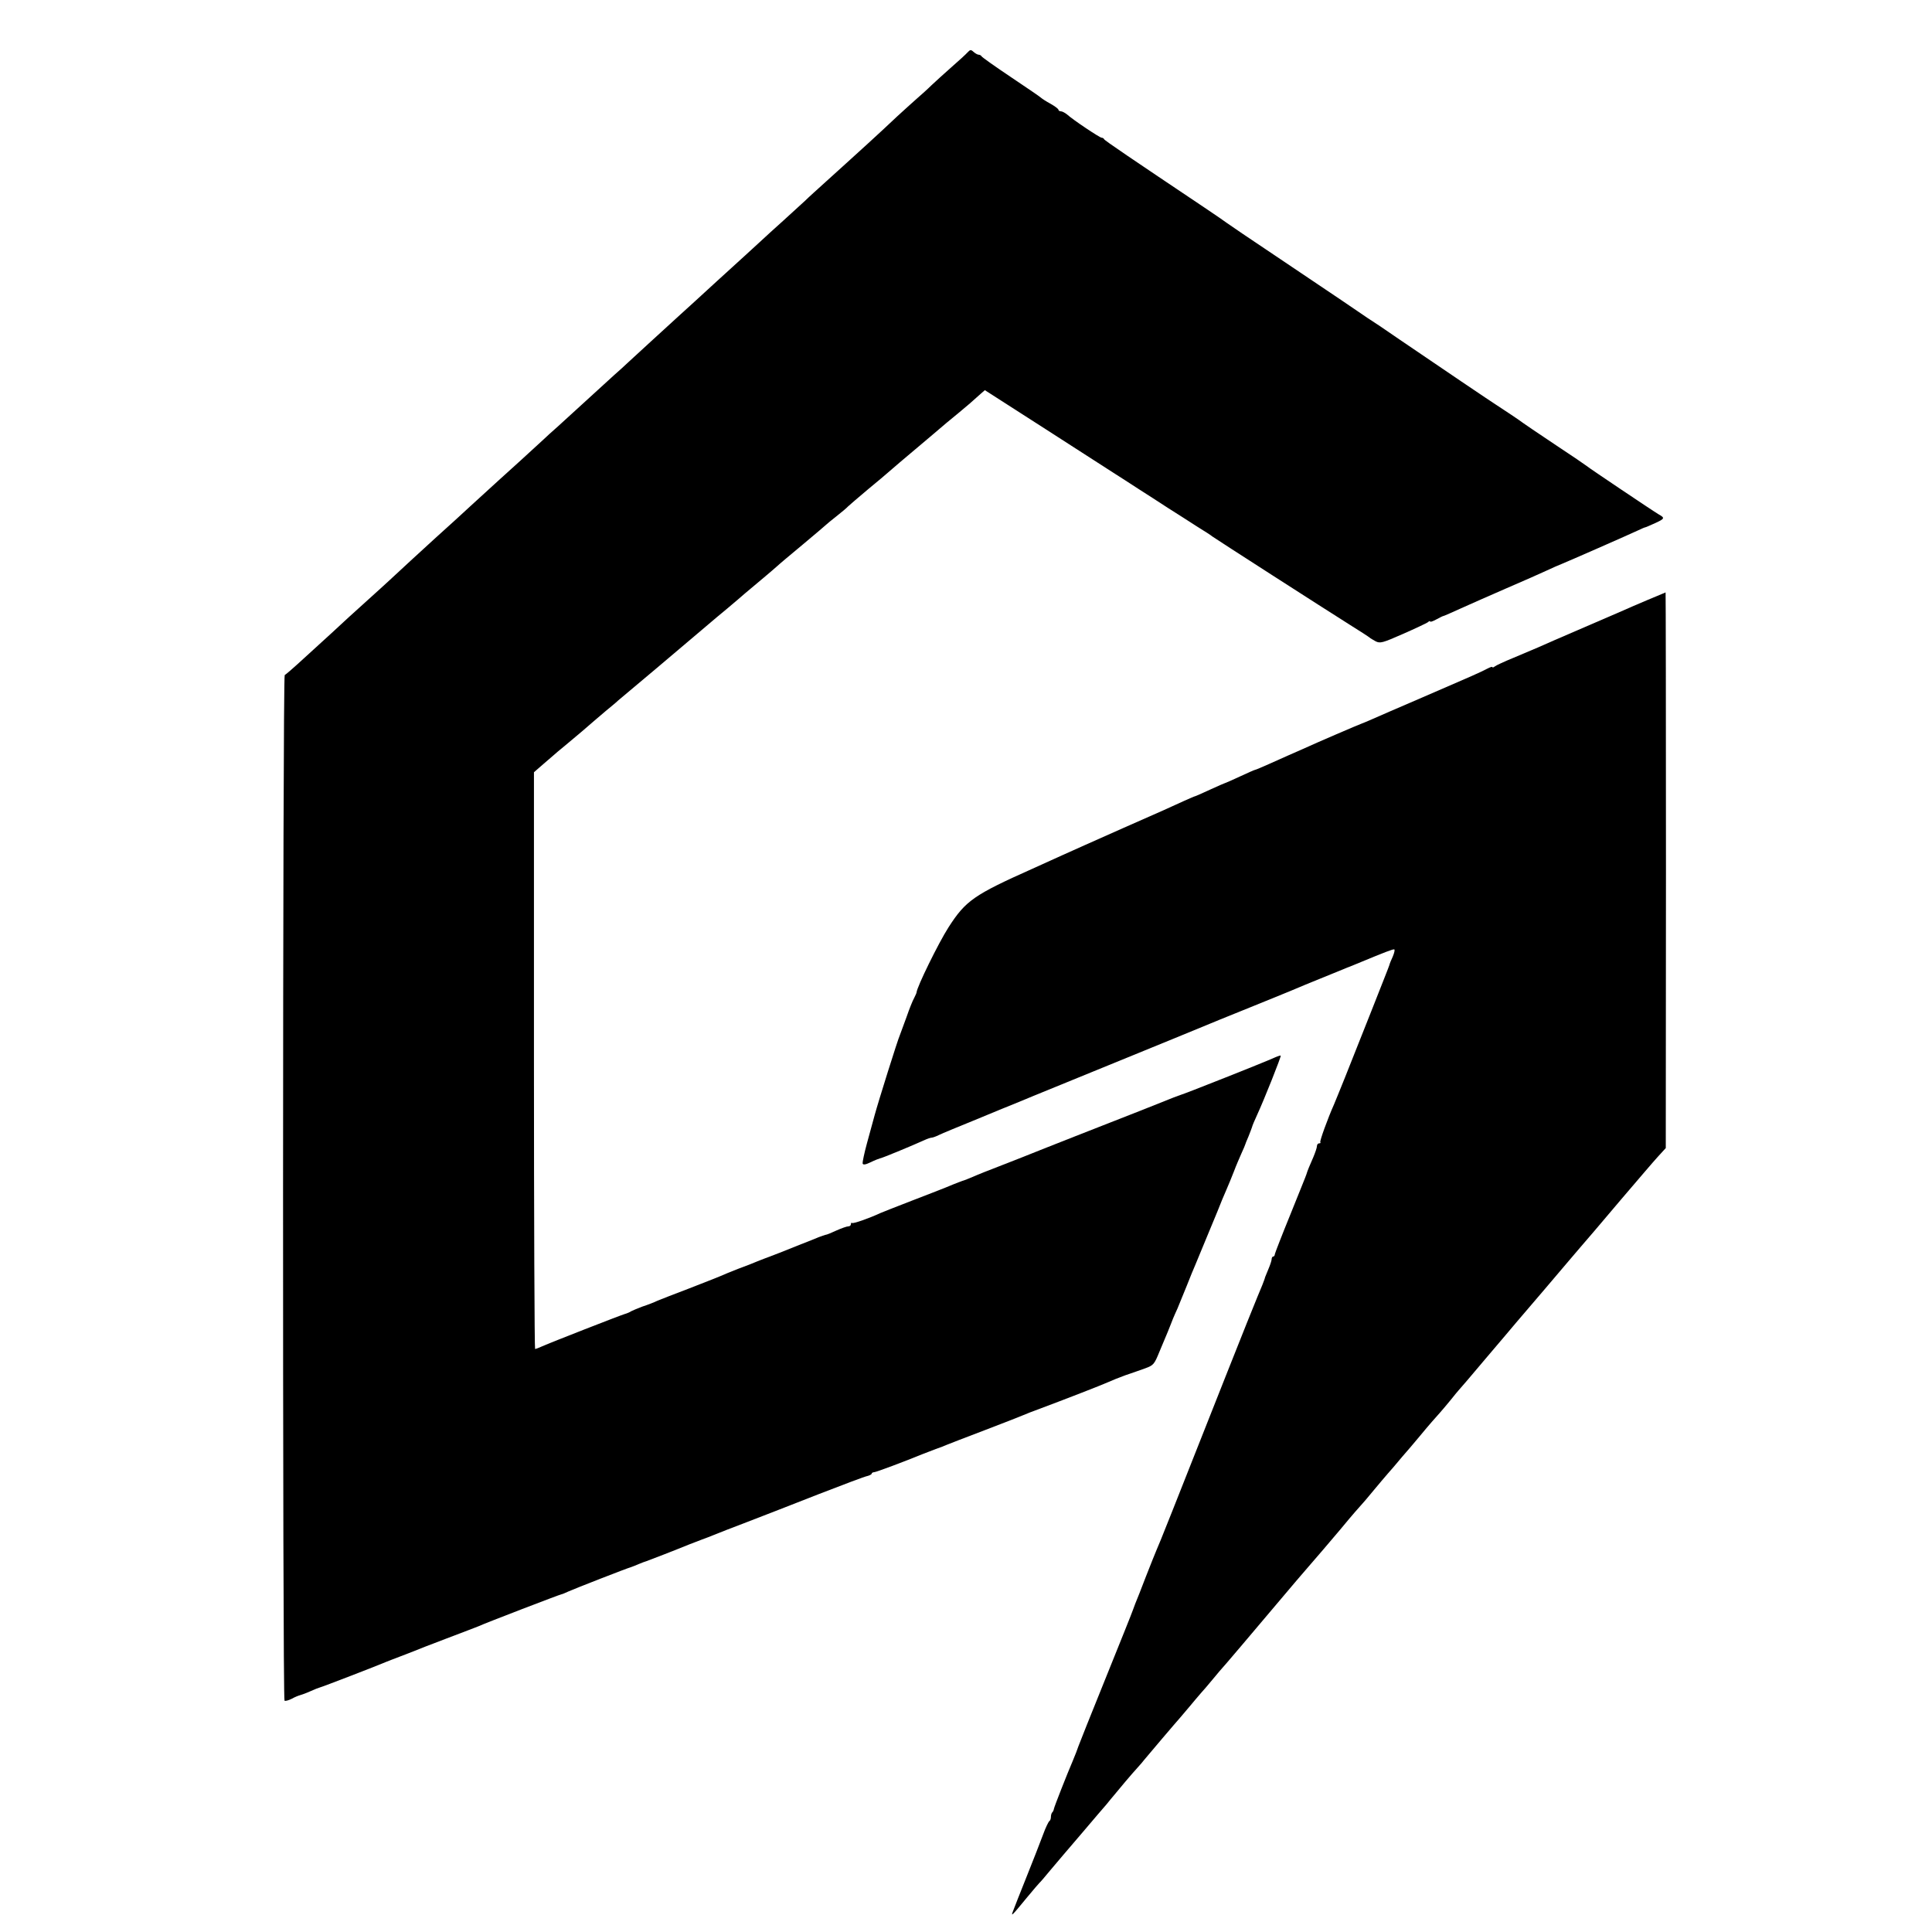<?xml version="1.0" standalone="no"?>
<!DOCTYPE svg PUBLIC "-//W3C//DTD SVG 20010904//EN"
 "http://www.w3.org/TR/2001/REC-SVG-20010904/DTD/svg10.dtd">
<svg version="1.0" xmlns="http://www.w3.org/2000/svg"
 width="1024pt" height="1024pt" viewBox="0 0 1024 1024"
 preserveAspectRatio="xMidYMid meet">
<g transform="translate(0,1024) scale(0.1,-0.1)"
fill="#000000" stroke="none">
<path d="M5128 9962 c-8 -9 -46 -44 -84 -77 -37 -33 -85 -76 -106 -96 -20 -20
-57 -53 -80 -73 -24 -21 -70 -63 -104 -94 -33 -32 -102 -95 -153 -142 -52 -47
-106 -96 -121 -110 -15 -14 -62 -56 -105 -95 -42 -38 -92 -83 -109 -100 -18
-16 -70 -64 -115 -105 -46 -41 -95 -86 -110 -100 -39 -36 -133 -122 -241 -220
-51 -47 -105 -96 -120 -110 -15 -14 -49 -45 -76 -69 -71 -65 -243 -222 -274
-251 -14 -14 -49 -45 -76 -69 -27 -25 -94 -86 -149 -136 -55 -50 -122 -111
-149 -136 -27 -24 -62 -55 -76 -69 -15 -14 -69 -63 -120 -110 -52 -47 -104
-94 -116 -105 -117 -107 -202 -184 -224 -205 -15 -14 -67 -61 -116 -105 -92
-84 -167 -153 -239 -220 -24 -22 -73 -67 -110 -100 -37 -33 -84 -76 -105 -95
-21 -19 -62 -57 -92 -85 -30 -27 -97 -88 -148 -135 -51 -47 -96 -86 -101 -88
-11 -5 -12 -5429 -1 -5436 5 -3 22 2 38 10 16 9 36 17 44 19 8 2 33 11 55 21
22 10 45 19 50 20 11 2 319 121 350 135 11 4 45 18 75 29 30 11 64 25 75 29
11 5 88 35 170 66 83 31 159 61 170 65 36 17 435 170 441 170 3 0 20 7 37 15
31 14 312 124 332 129 6 2 24 9 40 16 17 7 35 14 40 15 10 3 172 66 230 90 17
6 46 18 65 25 19 7 49 18 65 25 17 7 95 38 175 68 80 31 251 97 380 148 129
50 245 94 258 96 12 3 22 9 22 12 0 4 6 8 13 8 10 0 162 57 262 98 17 6 46 18
65 25 19 6 44 16 55 21 11 5 103 40 205 79 102 39 194 75 205 80 11 5 49 20
85 33 126 47 335 128 365 142 17 8 57 24 90 36 33 11 81 28 106 37 43 16 47
21 74 87 16 38 36 86 44 105 8 19 15 37 16 40 3 9 17 44 36 85 9 22 31 76 49
120 17 44 38 94 45 110 7 17 34 82 60 145 26 63 52 126 58 140 6 14 11 27 12
30 4 11 19 47 36 86 10 22 27 65 39 95 11 30 30 73 40 96 11 24 20 45 20 47 0
2 8 21 17 42 9 22 17 44 19 50 1 6 13 35 27 65 37 80 129 311 125 314 -2 2
-21 -5 -43 -15 -44 -20 -474 -191 -490 -194 -5 -2 -21 -8 -35 -13 -28 -12
-274 -109 -520 -205 -91 -36 -174 -69 -185 -73 -11 -5 -22 -9 -25 -10 -3 -1
-18 -7 -35 -14 -16 -7 -82 -32 -145 -57 -63 -24 -133 -52 -155 -62 -21 -9 -42
-17 -45 -18 -5 -1 -43 -15 -100 -39 -19 -8 -100 -39 -180 -70 -80 -31 -154
-60 -165 -65 -60 -28 -144 -57 -149 -52 -3 3 -6 0 -6 -6 0 -7 -6 -12 -14 -12
-8 0 -36 -10 -63 -22 -26 -12 -52 -23 -58 -23 -5 -1 -21 -7 -35 -12 -14 -6
-56 -23 -95 -38 -38 -15 -83 -33 -100 -40 -16 -6 -46 -18 -65 -25 -19 -7 -48
-18 -65 -25 -16 -7 -61 -25 -100 -39 -38 -15 -83 -33 -100 -41 -16 -7 -91 -36
-165 -65 -74 -28 -148 -57 -165 -64 -16 -8 -52 -22 -80 -31 -27 -10 -54 -22
-60 -25 -5 -4 -21 -11 -35 -15 -29 -9 -390 -150 -437 -171 -17 -8 -34 -14 -37
-14 -3 0 -6 688 -6 1529 l0 1528 53 46 c67 58 91 79 114 97 39 32 138 116 153
130 9 8 36 31 61 52 24 20 54 44 65 55 12 10 102 86 200 168 98 83 212 179
254 215 42 36 98 83 125 105 26 22 53 45 59 50 11 10 38 33 136 115 30 25 61
52 70 60 8 8 70 60 135 114 66 55 122 103 125 106 3 3 28 24 55 45 28 22 55
45 60 51 6 6 53 46 105 90 52 43 100 83 106 89 6 5 35 30 64 55 30 25 102 86
160 135 58 50 125 106 149 125 45 37 81 68 118 102 l23 20 307 -197 c170 -109
337 -217 373 -240 36 -23 97 -62 135 -87 39 -25 108 -69 155 -100 47 -30 117
-74 155 -99 39 -24 75 -47 80 -52 13 -10 598 -386 730 -469 55 -34 102 -65
105 -68 3 -3 17 -11 31 -19 24 -12 36 -9 145 39 66 29 125 57 132 62 6 6 12 8
12 4 0 -4 15 1 33 11 17 9 34 18 37 18 8 2 50 21 110 48 30 14 129 57 220 97
91 39 190 83 220 97 30 14 64 29 75 33 28 11 363 158 405 178 19 9 37 17 40
17 3 0 27 11 54 23 50 23 51 27 17 46 -23 13 -373 248 -381 256 -3 3 -79 55
-170 115 -91 61 -167 112 -170 115 -5 5 -108 74 -141 95 -18 11 -298 200 -512
346 -75 52 -145 99 -154 104 -9 6 -22 14 -27 18 -21 15 -166 113 -446 301
-157 105 -287 193 -290 196 -3 3 -54 38 -115 79 -382 256 -530 356 -533 363
-2 5 -8 8 -13 8 -10 0 -151 94 -183 123 -11 9 -26 17 -33 17 -7 0 -13 4 -13 8
0 5 -19 19 -42 32 -24 13 -45 27 -48 30 -3 4 -75 53 -160 110 -85 57 -156 107
-158 112 -2 4 -9 8 -15 8 -6 0 -18 7 -27 15 -14 13 -18 12 -32 -3z"/>
<path d="M8730 7059 c-52 -22 -108 -46 -125 -54 -16 -7 -115 -50 -220 -95
-104 -45 -209 -90 -232 -101 -24 -10 -82 -35 -130 -55 -49 -20 -94 -41 -100
-46 -7 -6 -13 -7 -13 -4 0 4 -12 0 -27 -8 -38 -20 -81 -39 -343 -152 -124 -53
-245 -106 -270 -117 -25 -11 -49 -21 -55 -23 -10 -3 -236 -100 -310 -134 -22
-10 -56 -25 -75 -33 -19 -9 -66 -29 -103 -46 -38 -17 -71 -31 -74 -31 -3 0
-39 -16 -80 -35 -41 -19 -77 -35 -79 -35 -2 0 -38 -16 -80 -35 -41 -19 -77
-35 -79 -35 -3 0 -28 -11 -57 -24 -29 -14 -174 -79 -323 -144 -148 -66 -295
-131 -325 -145 -30 -14 -102 -46 -159 -72 -309 -138 -353 -169 -443 -309 -54
-84 -168 -317 -170 -346 0 -3 -6 -16 -13 -30 -8 -14 -26 -59 -40 -100 -15 -41
-31 -84 -35 -95 -12 -26 -115 -355 -134 -425 -8 -30 -27 -98 -41 -150 -14 -51
-24 -100 -23 -106 2 -9 14 -8 43 6 22 11 44 19 48 20 8 0 168 66 234 96 17 8
35 14 40 14 6 0 23 6 39 14 16 8 108 46 204 85 96 40 184 76 195 80 23 10 111
46 405 166 368 150 604 247 635 260 17 7 77 32 135 55 173 70 274 111 295 120
17 8 88 37 280 115 11 5 22 9 25 10 3 1 17 7 32 13 164 68 201 82 208 80 4 -2
0 -19 -8 -38 -9 -19 -17 -39 -18 -45 -1 -5 -44 -113 -94 -240 -50 -126 -114
-286 -141 -355 -28 -69 -54 -134 -59 -145 -31 -69 -77 -195 -72 -199 3 -3 0
-6 -6 -6 -7 0 -12 -7 -12 -15 0 -8 -9 -34 -19 -58 -19 -43 -32 -74 -37 -92 -1
-5 -40 -100 -84 -210 -45 -110 -82 -206 -83 -212 0 -7 -4 -13 -9 -13 -4 0 -8
-6 -8 -14 0 -7 -8 -31 -17 -52 -9 -22 -17 -41 -18 -44 0 -6 -24 -66 -41 -105
-7 -16 -83 -205 -168 -420 -275 -696 -356 -900 -366 -920 -5 -11 -30 -74 -56
-140 -25 -66 -51 -131 -57 -145 -5 -14 -11 -29 -13 -35 -1 -5 -66 -167 -144
-360 -78 -192 -142 -354 -144 -360 -5 -15 -17 -47 -31 -80 -26 -60 -97 -240
-99 -252 -1 -7 -5 -16 -9 -19 -4 -4 -7 -15 -7 -25 0 -9 -4 -19 -8 -21 -4 -2
-20 -34 -34 -73 -14 -38 -54 -140 -88 -225 -34 -85 -66 -166 -71 -180 -12 -31
-7 -26 76 75 32 39 61 72 64 75 4 3 29 32 56 65 28 33 102 121 166 195 63 74
124 146 135 158 10 13 27 33 37 45 10 12 37 44 60 72 23 27 53 62 67 77 14 15
30 34 35 41 12 15 176 208 190 223 5 6 28 33 50 59 22 27 49 58 60 71 11 12
38 43 60 70 22 27 56 67 76 89 19 22 123 144 229 270 107 127 199 235 205 241
31 35 111 129 166 194 34 41 70 84 80 95 45 50 67 76 104 121 22 27 54 64 71
84 17 19 42 48 55 64 13 16 29 34 34 40 6 6 44 51 85 100 41 50 86 101 99 115
13 15 40 46 60 71 20 25 38 47 41 50 3 3 69 79 145 170 77 91 150 176 161 190
68 79 241 282 277 325 23 27 52 61 64 75 51 59 76 88 218 256 83 97 169 198
192 223 l42 46 1 1473 c0 809 -1 1472 -2 1472 -2 -1 -46 -19 -98 -41z"/>
</g>
</svg>

